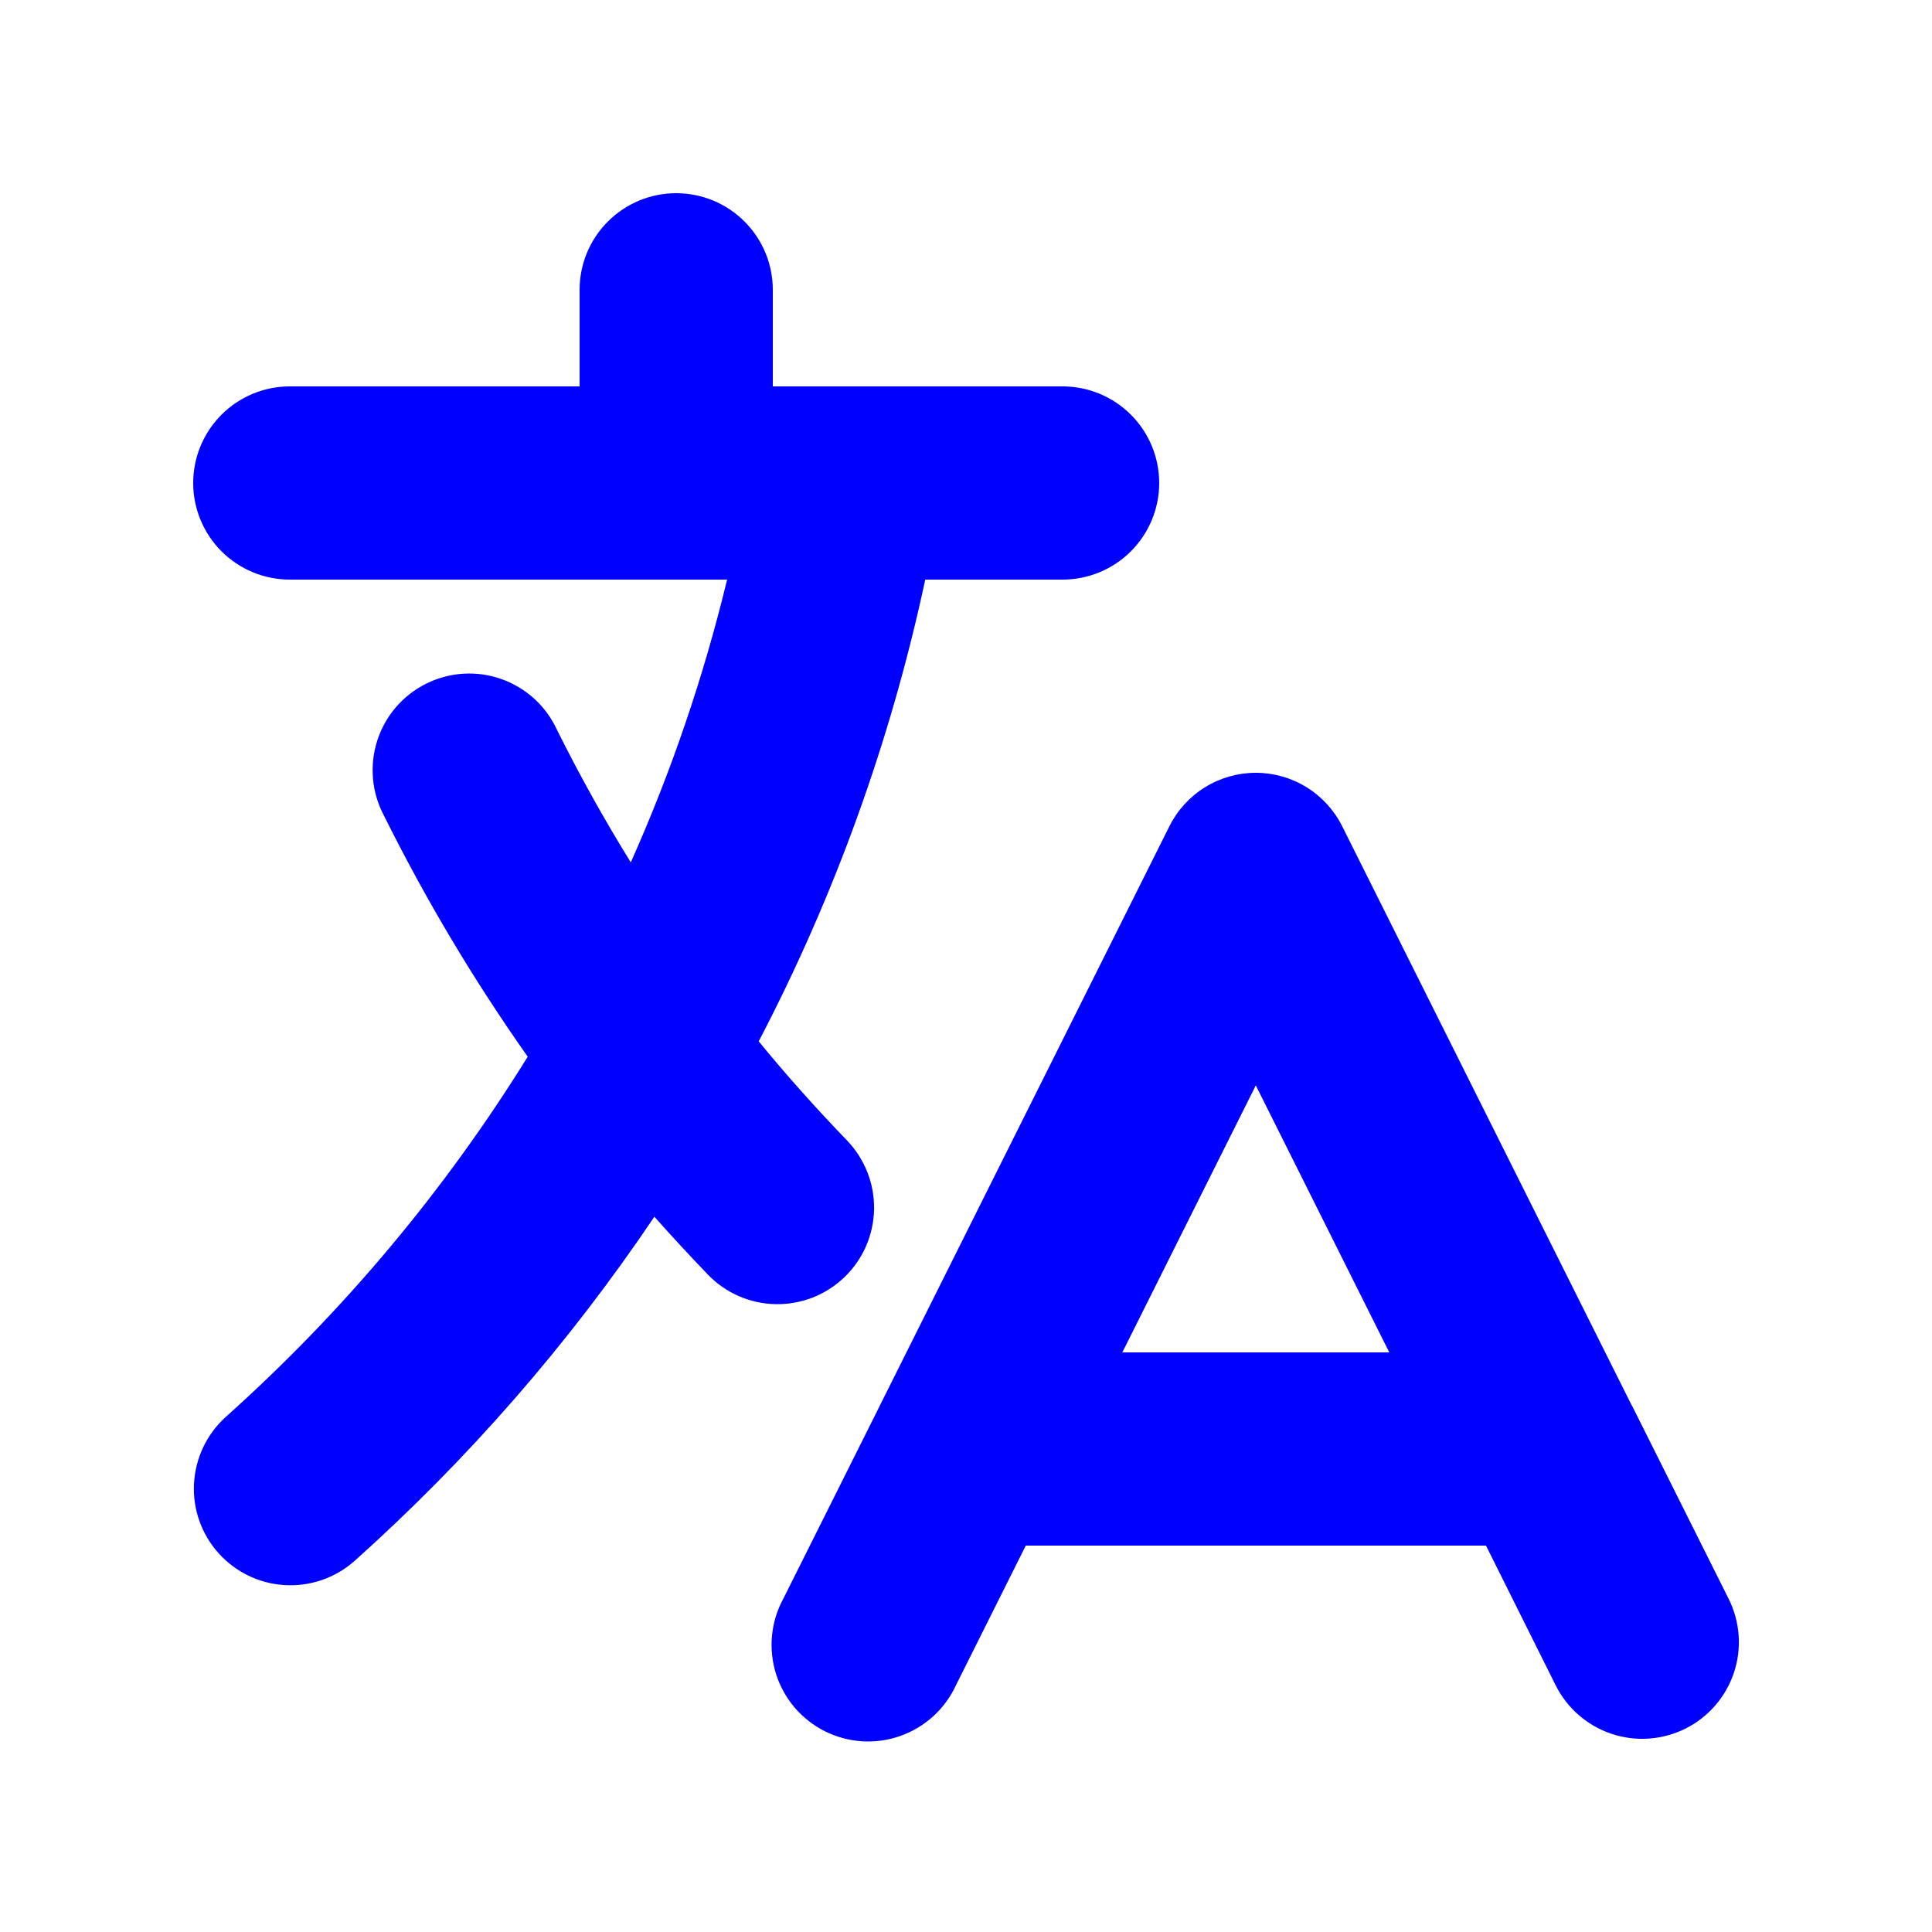 <?xml version="1.0" encoding="utf-8"?>
<svg xmlns="http://www.w3.org/2000/svg" fill="none" height="100%" overflow="visible" preserveAspectRatio="none" style="display: block;" viewBox="0 0 34 34" width="100%">
<g id="Translate">
<path clip-rule="evenodd" d="M11.9 3.4C12.351 3.4 12.783 3.579 13.102 3.898C13.421 4.217 13.6 4.649 13.6 5.1V6.8H18.7C19.151 6.8 19.583 6.979 19.902 7.298C20.221 7.617 20.4 8.049 20.4 8.5C20.4 8.951 20.221 9.383 19.902 9.702C19.583 10.021 19.151 10.2 18.7 10.2H16.283C15.677 13.028 14.691 15.762 13.352 18.326C13.845 18.928 14.365 19.509 14.906 20.07C15.061 20.231 15.182 20.421 15.264 20.628C15.346 20.836 15.386 21.058 15.382 21.282C15.378 21.505 15.33 21.725 15.241 21.93C15.152 22.135 15.023 22.32 14.862 22.475C14.701 22.63 14.512 22.752 14.304 22.834C14.096 22.915 13.874 22.955 13.651 22.951C13.428 22.947 13.207 22.899 13.003 22.81C12.798 22.721 12.613 22.592 12.458 22.431C12.138 22.098 11.823 21.758 11.516 21.412C10.013 23.644 8.239 25.681 6.234 27.475C5.897 27.771 5.457 27.922 5.01 27.895C4.563 27.869 4.144 27.666 3.845 27.332C3.546 26.998 3.391 26.56 3.414 26.113C3.437 25.665 3.635 25.244 3.966 24.942C6.034 23.092 7.826 20.955 9.287 18.596C8.338 17.25 7.492 15.832 6.759 14.357C6.652 14.156 6.585 13.936 6.565 13.709C6.544 13.482 6.569 13.254 6.638 13.037C6.707 12.82 6.819 12.619 6.967 12.446C7.115 12.274 7.297 12.132 7.501 12.031C7.704 11.93 7.926 11.87 8.154 11.856C8.381 11.842 8.609 11.874 8.823 11.95C9.038 12.026 9.235 12.144 9.403 12.297C9.572 12.451 9.707 12.637 9.802 12.844C10.2 13.643 10.633 14.421 11.101 15.176C11.81 13.588 12.379 11.924 12.796 10.2H5.1C4.649 10.2 4.217 10.021 3.898 9.702C3.579 9.383 3.4 8.951 3.4 8.5C3.4 8.049 3.579 7.617 3.898 7.298C4.217 6.979 4.649 6.8 5.1 6.8H10.2V5.1C10.2 4.649 10.379 4.217 10.698 3.898C11.017 3.579 11.449 3.4 11.9 3.4ZM22.1 13.6C22.416 13.6 22.725 13.688 22.993 13.854C23.262 14.02 23.479 14.258 23.62 14.54L28.704 24.709C28.716 24.73 28.728 24.751 28.738 24.772L30.422 28.138C30.623 28.542 30.657 29.009 30.514 29.437C30.371 29.865 30.064 30.219 29.661 30.421C29.257 30.622 28.79 30.656 28.362 30.513C27.934 30.37 27.58 30.063 27.378 29.66L26.151 27.2H18.052L16.822 29.66C16.726 29.867 16.59 30.052 16.422 30.205C16.253 30.358 16.055 30.476 15.841 30.551C15.626 30.627 15.398 30.658 15.171 30.644C14.944 30.629 14.722 30.569 14.518 30.468C14.314 30.366 14.133 30.224 13.985 30.051C13.838 29.878 13.726 29.677 13.657 29.46C13.589 29.242 13.564 29.014 13.586 28.787C13.607 28.561 13.674 28.34 13.782 28.14L15.465 24.774L15.497 24.709L20.58 14.54C20.721 14.258 20.938 14.02 21.207 13.854C21.475 13.688 21.784 13.6 22.1 13.6ZM19.751 23.8H24.449L22.1 19.101L19.751 23.8Z" fill="#0000FF" fill-rule="evenodd" id="Vector"/>
</g>
</svg>